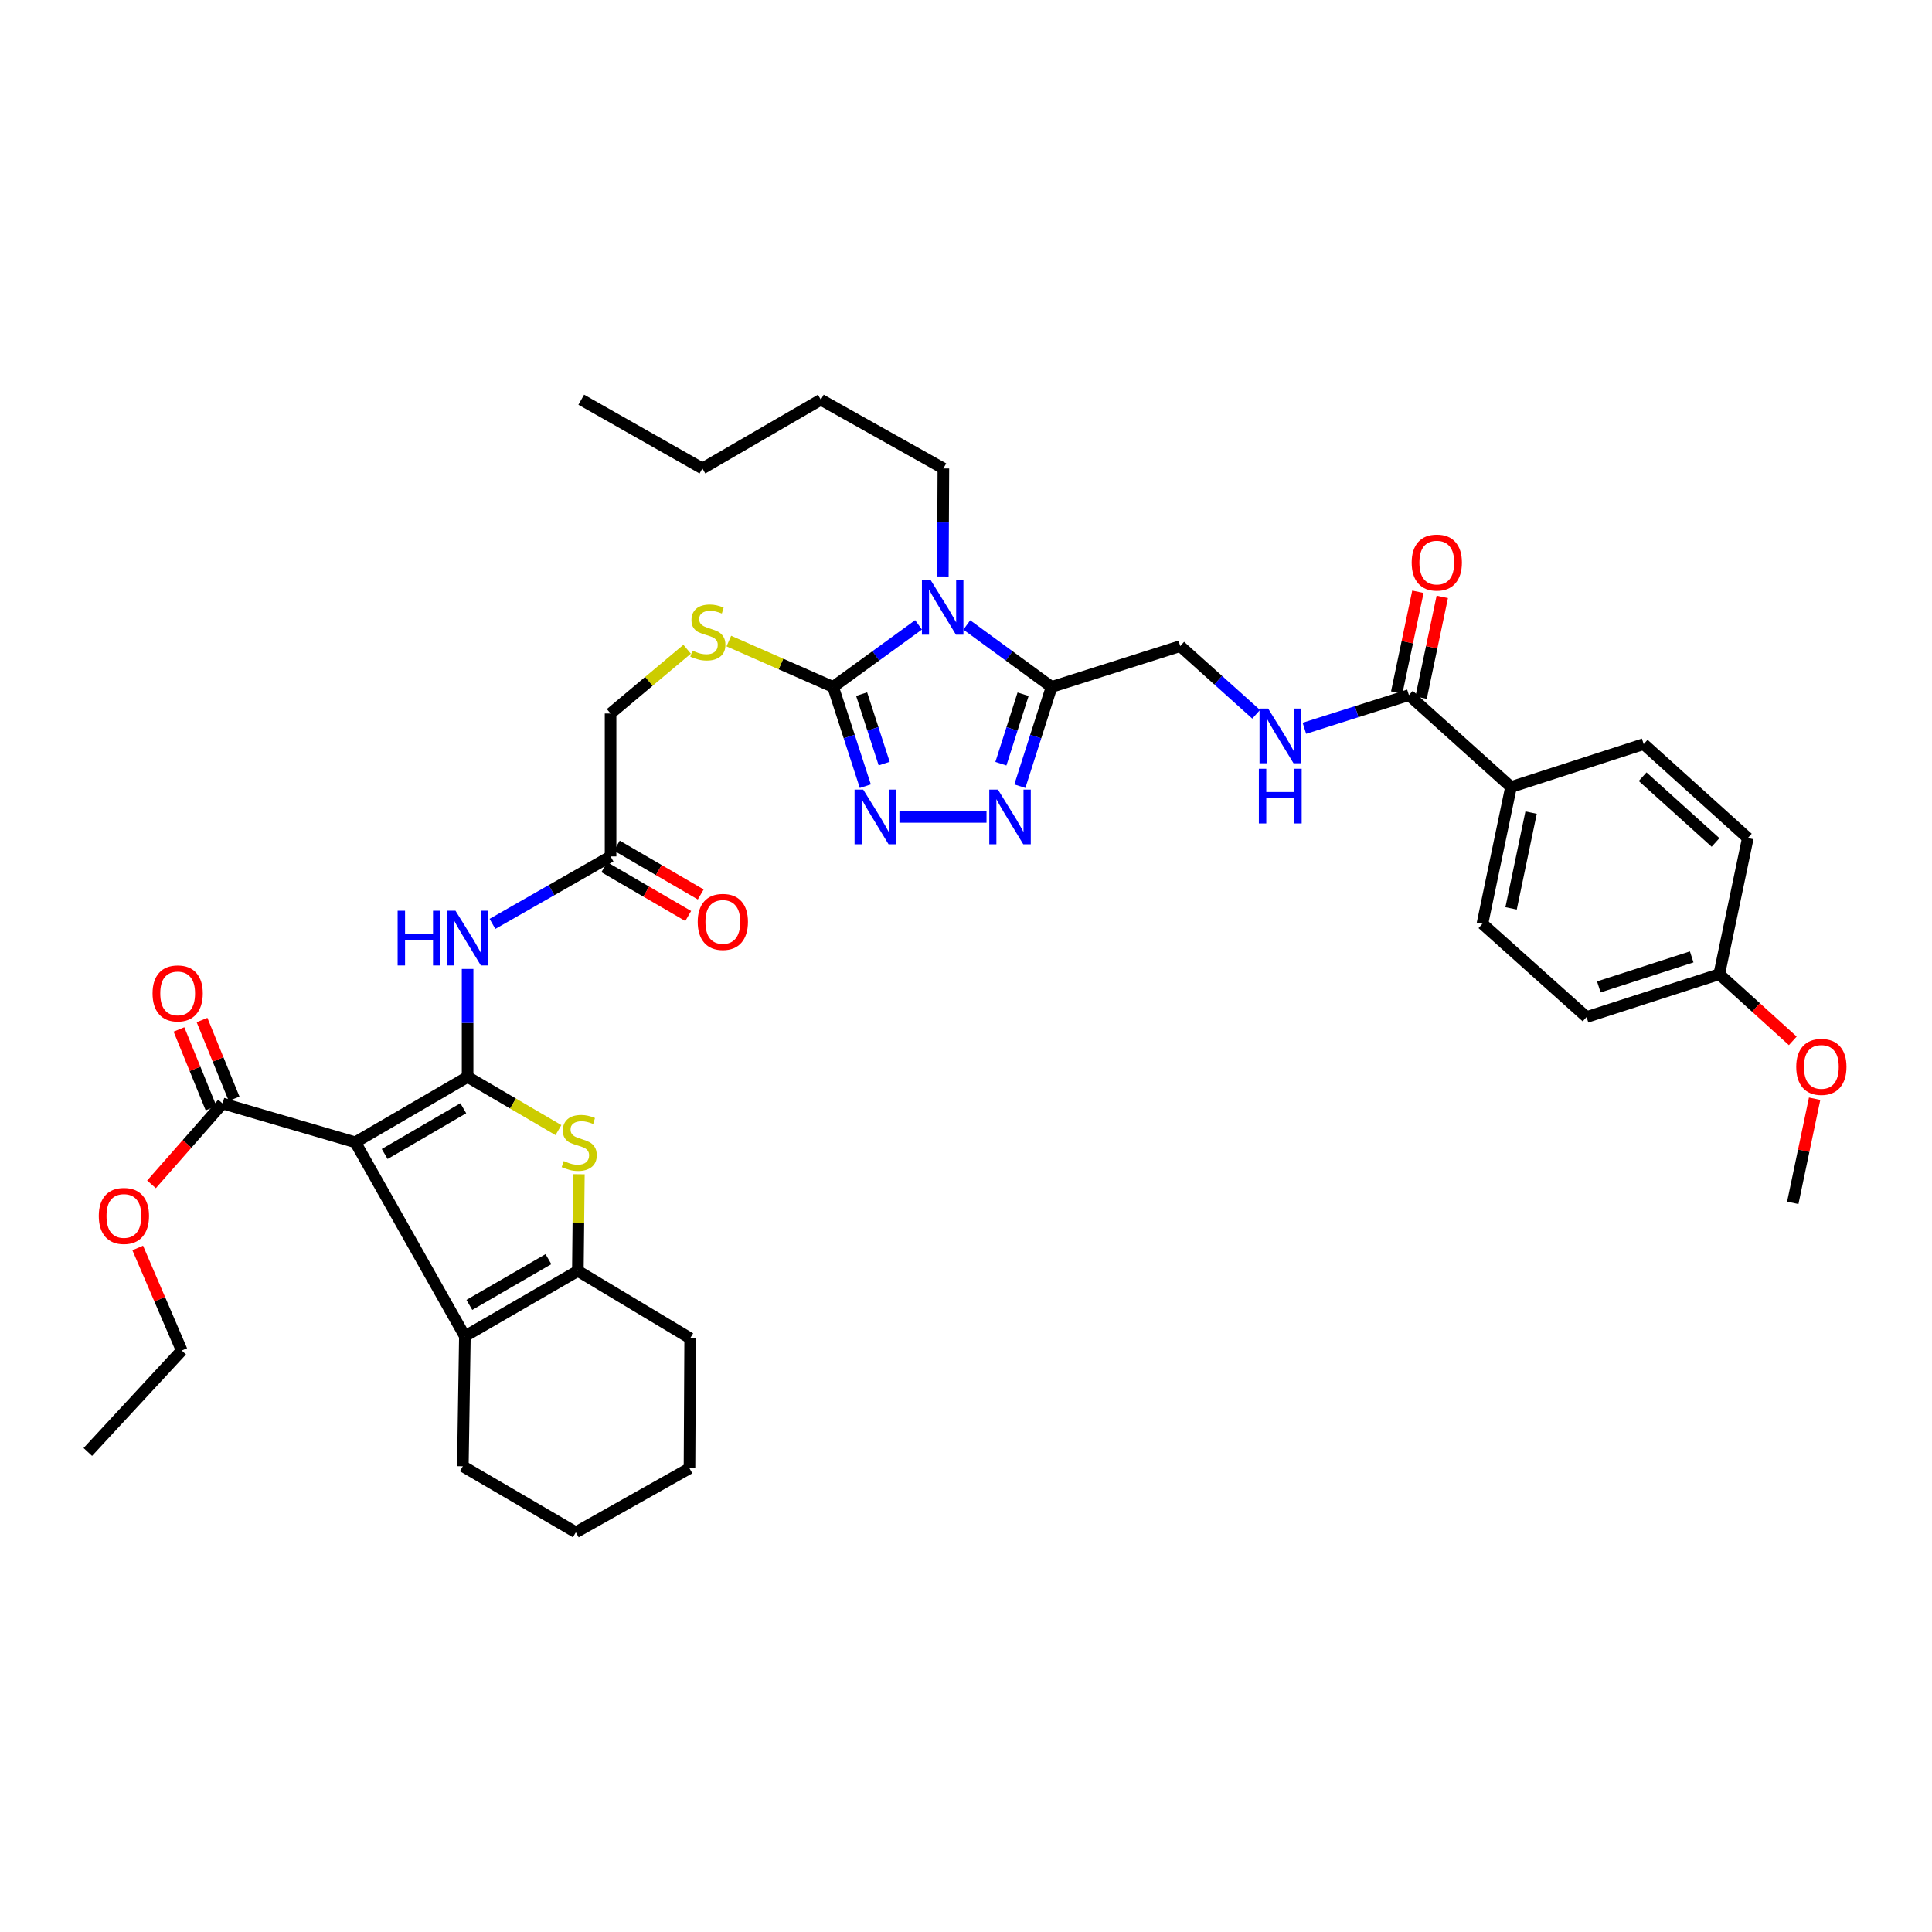 <?xml version='1.0' encoding='iso-8859-1'?>
<svg version='1.1' baseProfile='full'
              xmlns='http://www.w3.org/2000/svg'
                      xmlns:rdkit='http://www.rdkit.org/xml'
                      xmlns:xlink='http://www.w3.org/1999/xlink'
                  xml:space='preserve'
width='1000px' height='1000px' viewBox='0 0 1000 1000'>
<!-- END OF HEADER -->
<rect style='opacity:1.0;fill:#FFFFFF;stroke:none' width='1000' height='1000' x='0' y='0'> </rect>
<path class='bond-0' d='M 242.029,557.409 L 183.904,591.242' style='fill:none;fill-rule:evenodd;stroke:#000000;stroke-width:6px;stroke-linecap:butt;stroke-linejoin:miter;stroke-opacity:1' />
<path class='bond-0' d='M 239.797,573.627 L 199.109,597.311' style='fill:none;fill-rule:evenodd;stroke:#000000;stroke-width:6px;stroke-linecap:butt;stroke-linejoin:miter;stroke-opacity:1' />
<path class='bond-3' d='M 242.029,557.409 L 265.539,571.176' style='fill:none;fill-rule:evenodd;stroke:#000000;stroke-width:6px;stroke-linecap:butt;stroke-linejoin:miter;stroke-opacity:1' />
<path class='bond-3' d='M 265.539,571.176 L 289.049,584.944' style='fill:none;fill-rule:evenodd;stroke:#CCCC00;stroke-width:6px;stroke-linecap:butt;stroke-linejoin:miter;stroke-opacity:1' />
<path class='bond-9' d='M 242.029,557.409 L 242.029,529.462' style='fill:none;fill-rule:evenodd;stroke:#000000;stroke-width:6px;stroke-linecap:butt;stroke-linejoin:miter;stroke-opacity:1' />
<path class='bond-9' d='M 242.029,529.462 L 242.029,501.515' style='fill:none;fill-rule:evenodd;stroke:#0000FF;stroke-width:6px;stroke-linecap:butt;stroke-linejoin:miter;stroke-opacity:1' />
<path class='bond-5' d='M 183.904,591.242 L 240.625,691.653' style='fill:none;fill-rule:evenodd;stroke:#000000;stroke-width:6px;stroke-linecap:butt;stroke-linejoin:miter;stroke-opacity:1' />
<path class='bond-10' d='M 183.904,591.242 L 115.206,571.162' style='fill:none;fill-rule:evenodd;stroke:#000000;stroke-width:6px;stroke-linecap:butt;stroke-linejoin:miter;stroke-opacity:1' />
<path class='bond-1' d='M 475.431,323.415 L 453.321,339.485' style='fill:none;fill-rule:evenodd;stroke:#0000FF;stroke-width:6px;stroke-linecap:butt;stroke-linejoin:miter;stroke-opacity:1' />
<path class='bond-1' d='M 453.321,339.485 L 431.21,355.555' style='fill:none;fill-rule:evenodd;stroke:#000000;stroke-width:6px;stroke-linecap:butt;stroke-linejoin:miter;stroke-opacity:1' />
<path class='bond-4' d='M 500.41,323.466 L 522.352,339.51' style='fill:none;fill-rule:evenodd;stroke:#0000FF;stroke-width:6px;stroke-linecap:butt;stroke-linejoin:miter;stroke-opacity:1' />
<path class='bond-4' d='M 522.352,339.51 L 544.294,355.555' style='fill:none;fill-rule:evenodd;stroke:#000000;stroke-width:6px;stroke-linecap:butt;stroke-linejoin:miter;stroke-opacity:1' />
<path class='bond-23' d='M 488.005,298.379 L 488.147,270.425' style='fill:none;fill-rule:evenodd;stroke:#0000FF;stroke-width:6px;stroke-linecap:butt;stroke-linejoin:miter;stroke-opacity:1' />
<path class='bond-23' d='M 488.147,270.425 L 488.289,242.471' style='fill:none;fill-rule:evenodd;stroke:#000000;stroke-width:6px;stroke-linecap:butt;stroke-linejoin:miter;stroke-opacity:1' />
<path class='bond-2' d='M 431.21,355.555 L 404.224,343.682' style='fill:none;fill-rule:evenodd;stroke:#000000;stroke-width:6px;stroke-linecap:butt;stroke-linejoin:miter;stroke-opacity:1' />
<path class='bond-2' d='M 404.224,343.682 L 377.238,331.81' style='fill:none;fill-rule:evenodd;stroke:#CCCC00;stroke-width:6px;stroke-linecap:butt;stroke-linejoin:miter;stroke-opacity:1' />
<path class='bond-6' d='M 431.21,355.555 L 439.549,381.237' style='fill:none;fill-rule:evenodd;stroke:#000000;stroke-width:6px;stroke-linecap:butt;stroke-linejoin:miter;stroke-opacity:1' />
<path class='bond-6' d='M 439.549,381.237 L 447.888,406.92' style='fill:none;fill-rule:evenodd;stroke:#0000FF;stroke-width:6px;stroke-linecap:butt;stroke-linejoin:miter;stroke-opacity:1' />
<path class='bond-6' d='M 445.976,359.278 L 451.813,377.255' style='fill:none;fill-rule:evenodd;stroke:#000000;stroke-width:6px;stroke-linecap:butt;stroke-linejoin:miter;stroke-opacity:1' />
<path class='bond-6' d='M 451.813,377.255 L 457.65,395.233' style='fill:none;fill-rule:evenodd;stroke:#0000FF;stroke-width:6px;stroke-linecap:butt;stroke-linejoin:miter;stroke-opacity:1' />
<path class='bond-8' d='M 299.628,607.786 L 299.364,632.803' style='fill:none;fill-rule:evenodd;stroke:#CCCC00;stroke-width:6px;stroke-linecap:butt;stroke-linejoin:miter;stroke-opacity:1' />
<path class='bond-8' d='M 299.364,632.803 L 299.101,657.82' style='fill:none;fill-rule:evenodd;stroke:#000000;stroke-width:6px;stroke-linecap:butt;stroke-linejoin:miter;stroke-opacity:1' />
<path class='bond-15' d='M 544.294,355.555 L 610.879,334.429' style='fill:none;fill-rule:evenodd;stroke:#000000;stroke-width:6px;stroke-linecap:butt;stroke-linejoin:miter;stroke-opacity:1' />
<path class='bond-41' d='M 544.294,355.555 L 536.086,381.239' style='fill:none;fill-rule:evenodd;stroke:#000000;stroke-width:6px;stroke-linecap:butt;stroke-linejoin:miter;stroke-opacity:1' />
<path class='bond-41' d='M 536.086,381.239 L 527.878,406.923' style='fill:none;fill-rule:evenodd;stroke:#0000FF;stroke-width:6px;stroke-linecap:butt;stroke-linejoin:miter;stroke-opacity:1' />
<path class='bond-41' d='M 529.549,359.335 L 523.804,377.314' style='fill:none;fill-rule:evenodd;stroke:#000000;stroke-width:6px;stroke-linecap:butt;stroke-linejoin:miter;stroke-opacity:1' />
<path class='bond-41' d='M 523.804,377.314 L 518.058,395.292' style='fill:none;fill-rule:evenodd;stroke:#0000FF;stroke-width:6px;stroke-linecap:butt;stroke-linejoin:miter;stroke-opacity:1' />
<path class='bond-26' d='M 240.625,691.653 L 239.565,758.933' style='fill:none;fill-rule:evenodd;stroke:#000000;stroke-width:6px;stroke-linecap:butt;stroke-linejoin:miter;stroke-opacity:1' />
<path class='bond-39' d='M 240.625,691.653 L 299.101,657.82' style='fill:none;fill-rule:evenodd;stroke:#000000;stroke-width:6px;stroke-linecap:butt;stroke-linejoin:miter;stroke-opacity:1' />
<path class='bond-39' d='M 242.939,675.417 L 283.872,651.734' style='fill:none;fill-rule:evenodd;stroke:#000000;stroke-width:6px;stroke-linecap:butt;stroke-linejoin:miter;stroke-opacity:1' />
<path class='bond-7' d='M 465.542,422.849 L 510.618,422.849' style='fill:none;fill-rule:evenodd;stroke:#0000FF;stroke-width:6px;stroke-linecap:butt;stroke-linejoin:miter;stroke-opacity:1' />
<path class='bond-29' d='M 299.101,657.82 L 357.233,692.692' style='fill:none;fill-rule:evenodd;stroke:#000000;stroke-width:6px;stroke-linecap:butt;stroke-linejoin:miter;stroke-opacity:1' />
<path class='bond-13' d='M 254.899,478.206 L 285.464,460.746' style='fill:none;fill-rule:evenodd;stroke:#0000FF;stroke-width:6px;stroke-linecap:butt;stroke-linejoin:miter;stroke-opacity:1' />
<path class='bond-13' d='M 285.464,460.746 L 316.028,443.286' style='fill:none;fill-rule:evenodd;stroke:#000000;stroke-width:6px;stroke-linecap:butt;stroke-linejoin:miter;stroke-opacity:1' />
<path class='bond-17' d='M 121.176,568.73 L 112.874,548.351' style='fill:none;fill-rule:evenodd;stroke:#000000;stroke-width:6px;stroke-linecap:butt;stroke-linejoin:miter;stroke-opacity:1' />
<path class='bond-17' d='M 112.874,548.351 L 104.572,527.973' style='fill:none;fill-rule:evenodd;stroke:#FF0000;stroke-width:6px;stroke-linecap:butt;stroke-linejoin:miter;stroke-opacity:1' />
<path class='bond-17' d='M 109.235,573.595 L 100.933,553.216' style='fill:none;fill-rule:evenodd;stroke:#000000;stroke-width:6px;stroke-linecap:butt;stroke-linejoin:miter;stroke-opacity:1' />
<path class='bond-17' d='M 100.933,553.216 L 92.63,532.838' style='fill:none;fill-rule:evenodd;stroke:#FF0000;stroke-width:6px;stroke-linecap:butt;stroke-linejoin:miter;stroke-opacity:1' />
<path class='bond-24' d='M 115.206,571.162 L 96.809,592.098' style='fill:none;fill-rule:evenodd;stroke:#000000;stroke-width:6px;stroke-linecap:butt;stroke-linejoin:miter;stroke-opacity:1' />
<path class='bond-24' d='M 96.809,592.098 L 78.413,613.033' style='fill:none;fill-rule:evenodd;stroke:#FF0000;stroke-width:6px;stroke-linecap:butt;stroke-linejoin:miter;stroke-opacity:1' />
<path class='bond-11' d='M 729.249,359.788 L 702.2,368.37' style='fill:none;fill-rule:evenodd;stroke:#000000;stroke-width:6px;stroke-linecap:butt;stroke-linejoin:miter;stroke-opacity:1' />
<path class='bond-11' d='M 702.2,368.37 L 675.15,376.952' style='fill:none;fill-rule:evenodd;stroke:#0000FF;stroke-width:6px;stroke-linecap:butt;stroke-linejoin:miter;stroke-opacity:1' />
<path class='bond-16' d='M 729.249,359.788 L 782.087,407.354' style='fill:none;fill-rule:evenodd;stroke:#000000;stroke-width:6px;stroke-linecap:butt;stroke-linejoin:miter;stroke-opacity:1' />
<path class='bond-18' d='M 735.558,361.114 L 741.04,335.03' style='fill:none;fill-rule:evenodd;stroke:#000000;stroke-width:6px;stroke-linecap:butt;stroke-linejoin:miter;stroke-opacity:1' />
<path class='bond-18' d='M 741.04,335.03 L 746.522,308.945' style='fill:none;fill-rule:evenodd;stroke:#FF0000;stroke-width:6px;stroke-linecap:butt;stroke-linejoin:miter;stroke-opacity:1' />
<path class='bond-18' d='M 722.94,358.462 L 728.422,332.378' style='fill:none;fill-rule:evenodd;stroke:#000000;stroke-width:6px;stroke-linecap:butt;stroke-linejoin:miter;stroke-opacity:1' />
<path class='bond-18' d='M 728.422,332.378 L 733.903,306.293' style='fill:none;fill-rule:evenodd;stroke:#FF0000;stroke-width:6px;stroke-linecap:butt;stroke-linejoin:miter;stroke-opacity:1' />
<path class='bond-12' d='M 355.664,336.038 L 335.846,352.673' style='fill:none;fill-rule:evenodd;stroke:#CCCC00;stroke-width:6px;stroke-linecap:butt;stroke-linejoin:miter;stroke-opacity:1' />
<path class='bond-12' d='M 335.846,352.673 L 316.028,369.309' style='fill:none;fill-rule:evenodd;stroke:#000000;stroke-width:6px;stroke-linecap:butt;stroke-linejoin:miter;stroke-opacity:1' />
<path class='bond-19' d='M 312.786,448.859 L 334.501,461.491' style='fill:none;fill-rule:evenodd;stroke:#000000;stroke-width:6px;stroke-linecap:butt;stroke-linejoin:miter;stroke-opacity:1' />
<path class='bond-19' d='M 334.501,461.491 L 356.216,474.124' style='fill:none;fill-rule:evenodd;stroke:#FF0000;stroke-width:6px;stroke-linecap:butt;stroke-linejoin:miter;stroke-opacity:1' />
<path class='bond-19' d='M 319.27,437.714 L 340.985,450.346' style='fill:none;fill-rule:evenodd;stroke:#000000;stroke-width:6px;stroke-linecap:butt;stroke-linejoin:miter;stroke-opacity:1' />
<path class='bond-19' d='M 340.985,450.346 L 362.7,462.978' style='fill:none;fill-rule:evenodd;stroke:#FF0000;stroke-width:6px;stroke-linecap:butt;stroke-linejoin:miter;stroke-opacity:1' />
<path class='bond-20' d='M 316.028,443.286 L 316.028,369.309' style='fill:none;fill-rule:evenodd;stroke:#000000;stroke-width:6px;stroke-linecap:butt;stroke-linejoin:miter;stroke-opacity:1' />
<path class='bond-14' d='M 650.184,369.711 L 630.532,352.07' style='fill:none;fill-rule:evenodd;stroke:#0000FF;stroke-width:6px;stroke-linecap:butt;stroke-linejoin:miter;stroke-opacity:1' />
<path class='bond-14' d='M 630.532,352.07 L 610.879,334.429' style='fill:none;fill-rule:evenodd;stroke:#000000;stroke-width:6px;stroke-linecap:butt;stroke-linejoin:miter;stroke-opacity:1' />
<path class='bond-21' d='M 782.087,407.354 L 767.294,478.158' style='fill:none;fill-rule:evenodd;stroke:#000000;stroke-width:6px;stroke-linecap:butt;stroke-linejoin:miter;stroke-opacity:1' />
<path class='bond-21' d='M 792.49,420.612 L 782.135,470.175' style='fill:none;fill-rule:evenodd;stroke:#000000;stroke-width:6px;stroke-linecap:butt;stroke-linejoin:miter;stroke-opacity:1' />
<path class='bond-22' d='M 782.087,407.354 L 850.771,385.147' style='fill:none;fill-rule:evenodd;stroke:#000000;stroke-width:6px;stroke-linecap:butt;stroke-linejoin:miter;stroke-opacity:1' />
<path class='bond-28' d='M 767.294,478.158 L 821.2,526.412' style='fill:none;fill-rule:evenodd;stroke:#000000;stroke-width:6px;stroke-linecap:butt;stroke-linejoin:miter;stroke-opacity:1' />
<path class='bond-27' d='M 850.771,385.147 L 904.677,433.773' style='fill:none;fill-rule:evenodd;stroke:#000000;stroke-width:6px;stroke-linecap:butt;stroke-linejoin:miter;stroke-opacity:1' />
<path class='bond-27' d='M 850.22,402.016 L 887.954,436.054' style='fill:none;fill-rule:evenodd;stroke:#000000;stroke-width:6px;stroke-linecap:butt;stroke-linejoin:miter;stroke-opacity:1' />
<path class='bond-33' d='M 488.289,242.471 L 424.878,206.89' style='fill:none;fill-rule:evenodd;stroke:#000000;stroke-width:6px;stroke-linecap:butt;stroke-linejoin:miter;stroke-opacity:1' />
<path class='bond-31' d='M 71.279,645.945 L 82.673,672.492' style='fill:none;fill-rule:evenodd;stroke:#FF0000;stroke-width:6px;stroke-linecap:butt;stroke-linejoin:miter;stroke-opacity:1' />
<path class='bond-31' d='M 82.673,672.492 L 94.066,699.039' style='fill:none;fill-rule:evenodd;stroke:#000000;stroke-width:6px;stroke-linecap:butt;stroke-linejoin:miter;stroke-opacity:1' />
<path class='bond-25' d='M 889.884,504.234 L 904.677,433.773' style='fill:none;fill-rule:evenodd;stroke:#000000;stroke-width:6px;stroke-linecap:butt;stroke-linejoin:miter;stroke-opacity:1' />
<path class='bond-30' d='M 889.884,504.234 L 908.915,521.485' style='fill:none;fill-rule:evenodd;stroke:#000000;stroke-width:6px;stroke-linecap:butt;stroke-linejoin:miter;stroke-opacity:1' />
<path class='bond-30' d='M 908.915,521.485 L 927.946,538.736' style='fill:none;fill-rule:evenodd;stroke:#FF0000;stroke-width:6px;stroke-linecap:butt;stroke-linejoin:miter;stroke-opacity:1' />
<path class='bond-42' d='M 889.884,504.234 L 821.2,526.412' style='fill:none;fill-rule:evenodd;stroke:#000000;stroke-width:6px;stroke-linecap:butt;stroke-linejoin:miter;stroke-opacity:1' />
<path class='bond-42' d='M 875.619,495.29 L 827.54,510.815' style='fill:none;fill-rule:evenodd;stroke:#000000;stroke-width:6px;stroke-linecap:butt;stroke-linejoin:miter;stroke-opacity:1' />
<path class='bond-35' d='M 239.565,758.933 L 298.055,793.11' style='fill:none;fill-rule:evenodd;stroke:#000000;stroke-width:6px;stroke-linecap:butt;stroke-linejoin:miter;stroke-opacity:1' />
<path class='bond-36' d='M 357.233,692.692 L 356.882,759.986' style='fill:none;fill-rule:evenodd;stroke:#000000;stroke-width:6px;stroke-linecap:butt;stroke-linejoin:miter;stroke-opacity:1' />
<path class='bond-32' d='M 939.252,568.696 L 933.594,595.643' style='fill:none;fill-rule:evenodd;stroke:#FF0000;stroke-width:6px;stroke-linecap:butt;stroke-linejoin:miter;stroke-opacity:1' />
<path class='bond-32' d='M 933.594,595.643 L 927.937,622.589' style='fill:none;fill-rule:evenodd;stroke:#000000;stroke-width:6px;stroke-linecap:butt;stroke-linejoin:miter;stroke-opacity:1' />
<path class='bond-37' d='M 94.066,699.039 L 45.455,751.533' style='fill:none;fill-rule:evenodd;stroke:#000000;stroke-width:6px;stroke-linecap:butt;stroke-linejoin:miter;stroke-opacity:1' />
<path class='bond-34' d='M 424.878,206.89 L 363.565,242.471' style='fill:none;fill-rule:evenodd;stroke:#000000;stroke-width:6px;stroke-linecap:butt;stroke-linejoin:miter;stroke-opacity:1' />
<path class='bond-38' d='M 363.565,242.471 L 300.856,206.89' style='fill:none;fill-rule:evenodd;stroke:#000000;stroke-width:6px;stroke-linecap:butt;stroke-linejoin:miter;stroke-opacity:1' />
<path class='bond-40' d='M 298.055,793.11 L 356.882,759.986' style='fill:none;fill-rule:evenodd;stroke:#000000;stroke-width:6px;stroke-linecap:butt;stroke-linejoin:miter;stroke-opacity:1' />
<path  class='atom-2' d='M 481.664 300.176
L 490.944 315.176
Q 491.864 316.656, 493.344 319.336
Q 494.824 322.016, 494.904 322.176
L 494.904 300.176
L 498.664 300.176
L 498.664 328.496
L 494.784 328.496
L 484.824 312.096
Q 483.664 310.176, 482.424 307.976
Q 481.224 305.776, 480.864 305.096
L 480.864 328.496
L 477.184 328.496
L 477.184 300.176
L 481.664 300.176
' fill='#0000FF'/>
<path  class='atom-4' d='M 291.803 600.962
Q 292.123 601.082, 293.443 601.642
Q 294.763 602.202, 296.203 602.562
Q 297.683 602.882, 299.123 602.882
Q 301.803 602.882, 303.363 601.602
Q 304.923 600.282, 304.923 598.002
Q 304.923 596.442, 304.123 595.482
Q 303.363 594.522, 302.163 594.002
Q 300.963 593.482, 298.963 592.882
Q 296.443 592.122, 294.923 591.402
Q 293.443 590.682, 292.363 589.162
Q 291.323 587.642, 291.323 585.082
Q 291.323 581.522, 293.723 579.322
Q 296.163 577.122, 300.963 577.122
Q 304.243 577.122, 307.963 578.682
L 307.043 581.762
Q 303.643 580.362, 301.083 580.362
Q 298.323 580.362, 296.803 581.522
Q 295.283 582.642, 295.323 584.602
Q 295.323 586.122, 296.083 587.042
Q 296.883 587.962, 298.003 588.482
Q 299.163 589.002, 301.083 589.602
Q 303.643 590.402, 305.163 591.202
Q 306.683 592.002, 307.763 593.642
Q 308.883 595.242, 308.883 598.002
Q 308.883 601.922, 306.243 604.042
Q 303.643 606.122, 299.283 606.122
Q 296.763 606.122, 294.843 605.562
Q 292.963 605.042, 290.723 604.122
L 291.803 600.962
' fill='#CCCC00'/>
<path  class='atom-7' d='M 446.799 408.689
L 456.079 423.689
Q 456.999 425.169, 458.479 427.849
Q 459.959 430.529, 460.039 430.689
L 460.039 408.689
L 463.799 408.689
L 463.799 437.009
L 459.919 437.009
L 449.959 420.609
Q 448.799 418.689, 447.559 416.489
Q 446.359 414.289, 445.999 413.609
L 445.999 437.009
L 442.319 437.009
L 442.319 408.689
L 446.799 408.689
' fill='#0000FF'/>
<path  class='atom-8' d='M 516.529 408.689
L 525.809 423.689
Q 526.729 425.169, 528.209 427.849
Q 529.689 430.529, 529.769 430.689
L 529.769 408.689
L 533.529 408.689
L 533.529 437.009
L 529.649 437.009
L 519.689 420.609
Q 518.529 418.689, 517.289 416.489
Q 516.089 414.289, 515.729 413.609
L 515.729 437.009
L 512.049 437.009
L 512.049 408.689
L 516.529 408.689
' fill='#0000FF'/>
<path  class='atom-10' d='M 205.809 471.398
L 209.649 471.398
L 209.649 483.438
L 224.129 483.438
L 224.129 471.398
L 227.969 471.398
L 227.969 499.718
L 224.129 499.718
L 224.129 486.638
L 209.649 486.638
L 209.649 499.718
L 205.809 499.718
L 205.809 471.398
' fill='#0000FF'/>
<path  class='atom-10' d='M 235.769 471.398
L 245.049 486.398
Q 245.969 487.878, 247.449 490.558
Q 248.929 493.238, 249.009 493.398
L 249.009 471.398
L 252.769 471.398
L 252.769 499.718
L 248.889 499.718
L 238.929 483.318
Q 237.769 481.398, 236.529 479.198
Q 235.329 476.998, 234.969 476.318
L 234.969 499.718
L 231.289 499.718
L 231.289 471.398
L 235.769 471.398
' fill='#0000FF'/>
<path  class='atom-13' d='M 358.388 336.757
Q 358.708 336.877, 360.028 337.437
Q 361.348 337.997, 362.788 338.357
Q 364.268 338.677, 365.708 338.677
Q 368.388 338.677, 369.948 337.397
Q 371.508 336.077, 371.508 333.797
Q 371.508 332.237, 370.708 331.277
Q 369.948 330.317, 368.748 329.797
Q 367.548 329.277, 365.548 328.677
Q 363.028 327.917, 361.508 327.197
Q 360.028 326.477, 358.948 324.957
Q 357.908 323.437, 357.908 320.877
Q 357.908 317.317, 360.308 315.117
Q 362.748 312.917, 367.548 312.917
Q 370.828 312.917, 374.548 314.477
L 373.628 317.557
Q 370.228 316.157, 367.668 316.157
Q 364.908 316.157, 363.388 317.317
Q 361.868 318.437, 361.908 320.397
Q 361.908 321.917, 362.668 322.837
Q 363.468 323.757, 364.588 324.277
Q 365.748 324.797, 367.668 325.397
Q 370.228 326.197, 371.748 326.997
Q 373.268 327.797, 374.348 329.437
Q 375.468 331.037, 375.468 333.797
Q 375.468 337.717, 372.828 339.837
Q 370.228 341.917, 365.868 341.917
Q 363.348 341.917, 361.428 341.357
Q 359.548 340.837, 357.308 339.917
L 358.388 336.757
' fill='#CCCC00'/>
<path  class='atom-15' d='M 656.404 366.754
L 665.684 381.754
Q 666.604 383.234, 668.084 385.914
Q 669.564 388.594, 669.644 388.754
L 669.644 366.754
L 673.404 366.754
L 673.404 395.074
L 669.524 395.074
L 659.564 378.674
Q 658.404 376.754, 657.164 374.554
Q 655.964 372.354, 655.604 371.674
L 655.604 395.074
L 651.924 395.074
L 651.924 366.754
L 656.404 366.754
' fill='#0000FF'/>
<path  class='atom-15' d='M 651.584 397.906
L 655.424 397.906
L 655.424 409.946
L 669.904 409.946
L 669.904 397.906
L 673.744 397.906
L 673.744 426.226
L 669.904 426.226
L 669.904 413.146
L 655.424 413.146
L 655.424 426.226
L 651.584 426.226
L 651.584 397.906
' fill='#0000FF'/>
<path  class='atom-18' d='M 78.96 514.185
Q 78.96 507.385, 82.32 503.585
Q 85.68 499.785, 91.96 499.785
Q 98.24 499.785, 101.6 503.585
Q 104.96 507.385, 104.96 514.185
Q 104.96 521.065, 101.56 524.985
Q 98.16 528.865, 91.96 528.865
Q 85.72 528.865, 82.32 524.985
Q 78.96 521.105, 78.96 514.185
M 91.96 525.665
Q 96.28 525.665, 98.6 522.785
Q 100.96 519.865, 100.96 514.185
Q 100.96 508.625, 98.6 505.825
Q 96.28 502.985, 91.96 502.985
Q 87.64 502.985, 85.28 505.785
Q 82.96 508.585, 82.96 514.185
Q 82.96 519.905, 85.28 522.785
Q 87.64 525.665, 91.96 525.665
' fill='#FF0000'/>
<path  class='atom-19' d='M 730.683 291.184
Q 730.683 284.384, 734.043 280.584
Q 737.403 276.784, 743.683 276.784
Q 749.963 276.784, 753.323 280.584
Q 756.683 284.384, 756.683 291.184
Q 756.683 298.064, 753.283 301.984
Q 749.883 305.864, 743.683 305.864
Q 737.443 305.864, 734.043 301.984
Q 730.683 298.104, 730.683 291.184
M 743.683 302.664
Q 748.003 302.664, 750.323 299.784
Q 752.683 296.864, 752.683 291.184
Q 752.683 285.624, 750.323 282.824
Q 748.003 279.984, 743.683 279.984
Q 739.363 279.984, 737.003 282.784
Q 734.683 285.584, 734.683 291.184
Q 734.683 296.904, 737.003 299.784
Q 739.363 302.664, 743.683 302.664
' fill='#FF0000'/>
<path  class='atom-20' d='M 361.139 477.171
Q 361.139 470.371, 364.499 466.571
Q 367.859 462.771, 374.139 462.771
Q 380.419 462.771, 383.779 466.571
Q 387.139 470.371, 387.139 477.171
Q 387.139 484.051, 383.739 487.971
Q 380.339 491.851, 374.139 491.851
Q 367.899 491.851, 364.499 487.971
Q 361.139 484.091, 361.139 477.171
M 374.139 488.651
Q 378.459 488.651, 380.779 485.771
Q 383.139 482.851, 383.139 477.171
Q 383.139 471.611, 380.779 468.811
Q 378.459 465.971, 374.139 465.971
Q 369.819 465.971, 367.459 468.771
Q 365.139 471.571, 365.139 477.171
Q 365.139 482.891, 367.459 485.771
Q 369.819 488.651, 374.139 488.651
' fill='#FF0000'/>
<path  class='atom-25' d='M 51.13 629.367
Q 51.13 622.567, 54.49 618.767
Q 57.85 614.967, 64.13 614.967
Q 70.41 614.967, 73.77 618.767
Q 77.13 622.567, 77.13 629.367
Q 77.13 636.247, 73.73 640.167
Q 70.33 644.047, 64.13 644.047
Q 57.89 644.047, 54.49 640.167
Q 51.13 636.287, 51.13 629.367
M 64.13 640.847
Q 68.45 640.847, 70.77 637.967
Q 73.13 635.047, 73.13 629.367
Q 73.13 623.807, 70.77 621.007
Q 68.45 618.167, 64.13 618.167
Q 59.81 618.167, 57.45 620.967
Q 55.13 623.767, 55.13 629.367
Q 55.13 635.087, 57.45 637.967
Q 59.81 640.847, 64.13 640.847
' fill='#FF0000'/>
<path  class='atom-31' d='M 929.729 552.216
Q 929.729 545.416, 933.089 541.616
Q 936.449 537.816, 942.729 537.816
Q 949.009 537.816, 952.369 541.616
Q 955.729 545.416, 955.729 552.216
Q 955.729 559.096, 952.329 563.016
Q 948.929 566.896, 942.729 566.896
Q 936.489 566.896, 933.089 563.016
Q 929.729 559.136, 929.729 552.216
M 942.729 563.696
Q 947.049 563.696, 949.369 560.816
Q 951.729 557.896, 951.729 552.216
Q 951.729 546.656, 949.369 543.856
Q 947.049 541.016, 942.729 541.016
Q 938.409 541.016, 936.049 543.816
Q 933.729 546.616, 933.729 552.216
Q 933.729 557.936, 936.049 560.816
Q 938.409 563.696, 942.729 563.696
' fill='#FF0000'/>
</svg>
